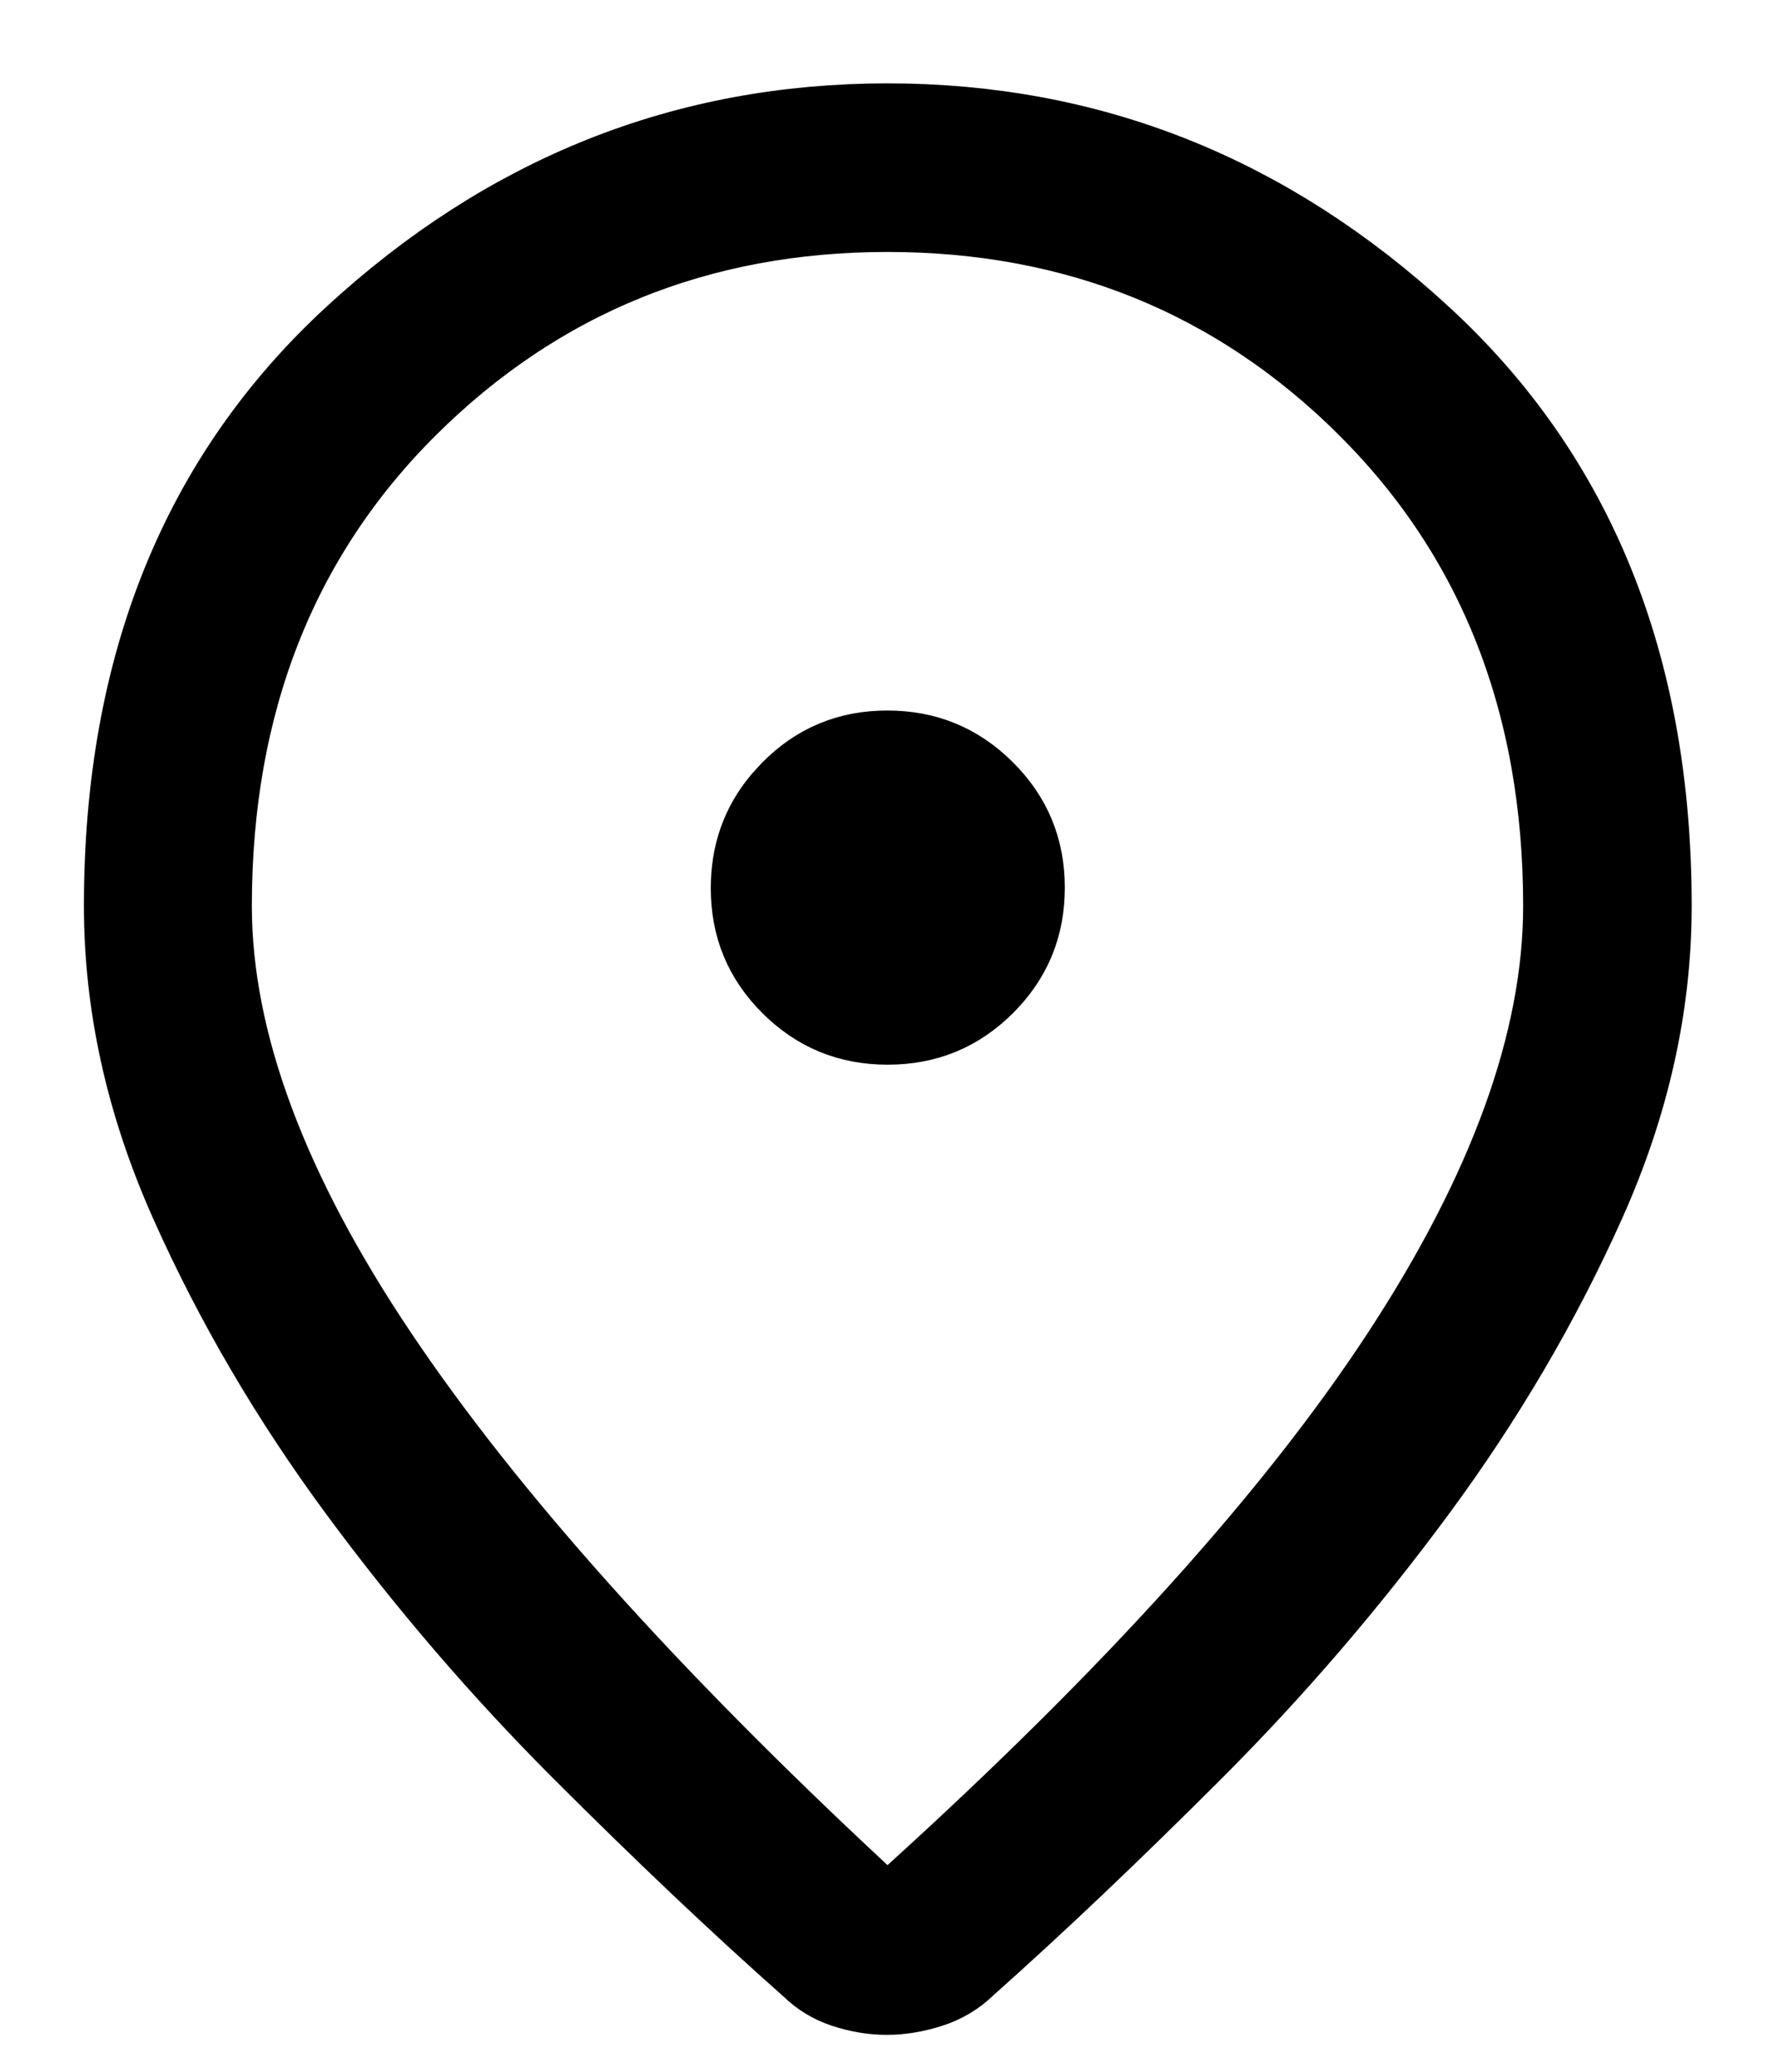 <svg xmlns="http://www.w3.org/2000/svg" width="18" height="21" viewBox="0 0 18 21" fill="none"><path d="M9 1.345C11.024 1.345 12.803 2.049 14.355 3.478C15.879 4.879 16.655 6.763 16.655 9.183C16.655 10.168 16.438 11.153 15.996 12.141C15.543 13.154 14.973 14.125 14.288 15.053C13.597 15.989 12.846 16.863 12.035 17.674C11.212 18.497 10.445 19.226 9.733 19.859L9.728 19.864L9.723 19.869C9.632 19.955 9.528 20.017 9.405 20.057C9.259 20.104 9.122 20.126 8.992 20.126C8.863 20.126 8.729 20.104 8.59 20.058C8.474 20.019 8.376 19.959 8.29 19.875L8.281 19.866L8.271 19.858C7.557 19.225 6.788 18.497 5.965 17.674C5.154 16.863 4.403 15.989 3.712 15.053C3.027 14.125 2.458 13.155 2.007 12.142C1.566 11.153 1.351 10.168 1.351 9.183C1.351 6.762 2.127 4.879 3.648 3.478C5.199 2.05 6.976 1.345 9 1.345ZM9 2.054C7.065 2.054 5.41 2.723 4.068 4.057C2.719 5.399 2.054 7.122 2.054 9.183C2.054 10.602 2.648 12.141 3.752 13.786C4.857 15.432 6.497 17.261 8.659 19.271L8.996 19.585L9.336 19.276C11.549 17.269 13.206 15.438 14.289 13.785C15.368 12.138 15.946 10.599 15.946 9.183C15.946 7.122 15.281 5.399 13.932 4.057V4.056C12.59 2.722 10.935 2.054 9 2.054ZM8.998 7.702C9.364 7.702 9.662 7.825 9.919 8.081C10.175 8.336 10.298 8.632 10.298 8.998C10.298 9.364 10.175 9.66 9.92 9.915C9.665 10.169 9.368 10.292 9.002 10.292C8.635 10.292 8.339 10.169 8.085 9.916C7.831 9.663 7.708 9.369 7.708 9.003C7.708 8.681 7.802 8.413 7.996 8.179L8.085 8.081C8.338 7.826 8.632 7.702 8.998 7.702Z" fill="black" stroke="black"></path></svg>